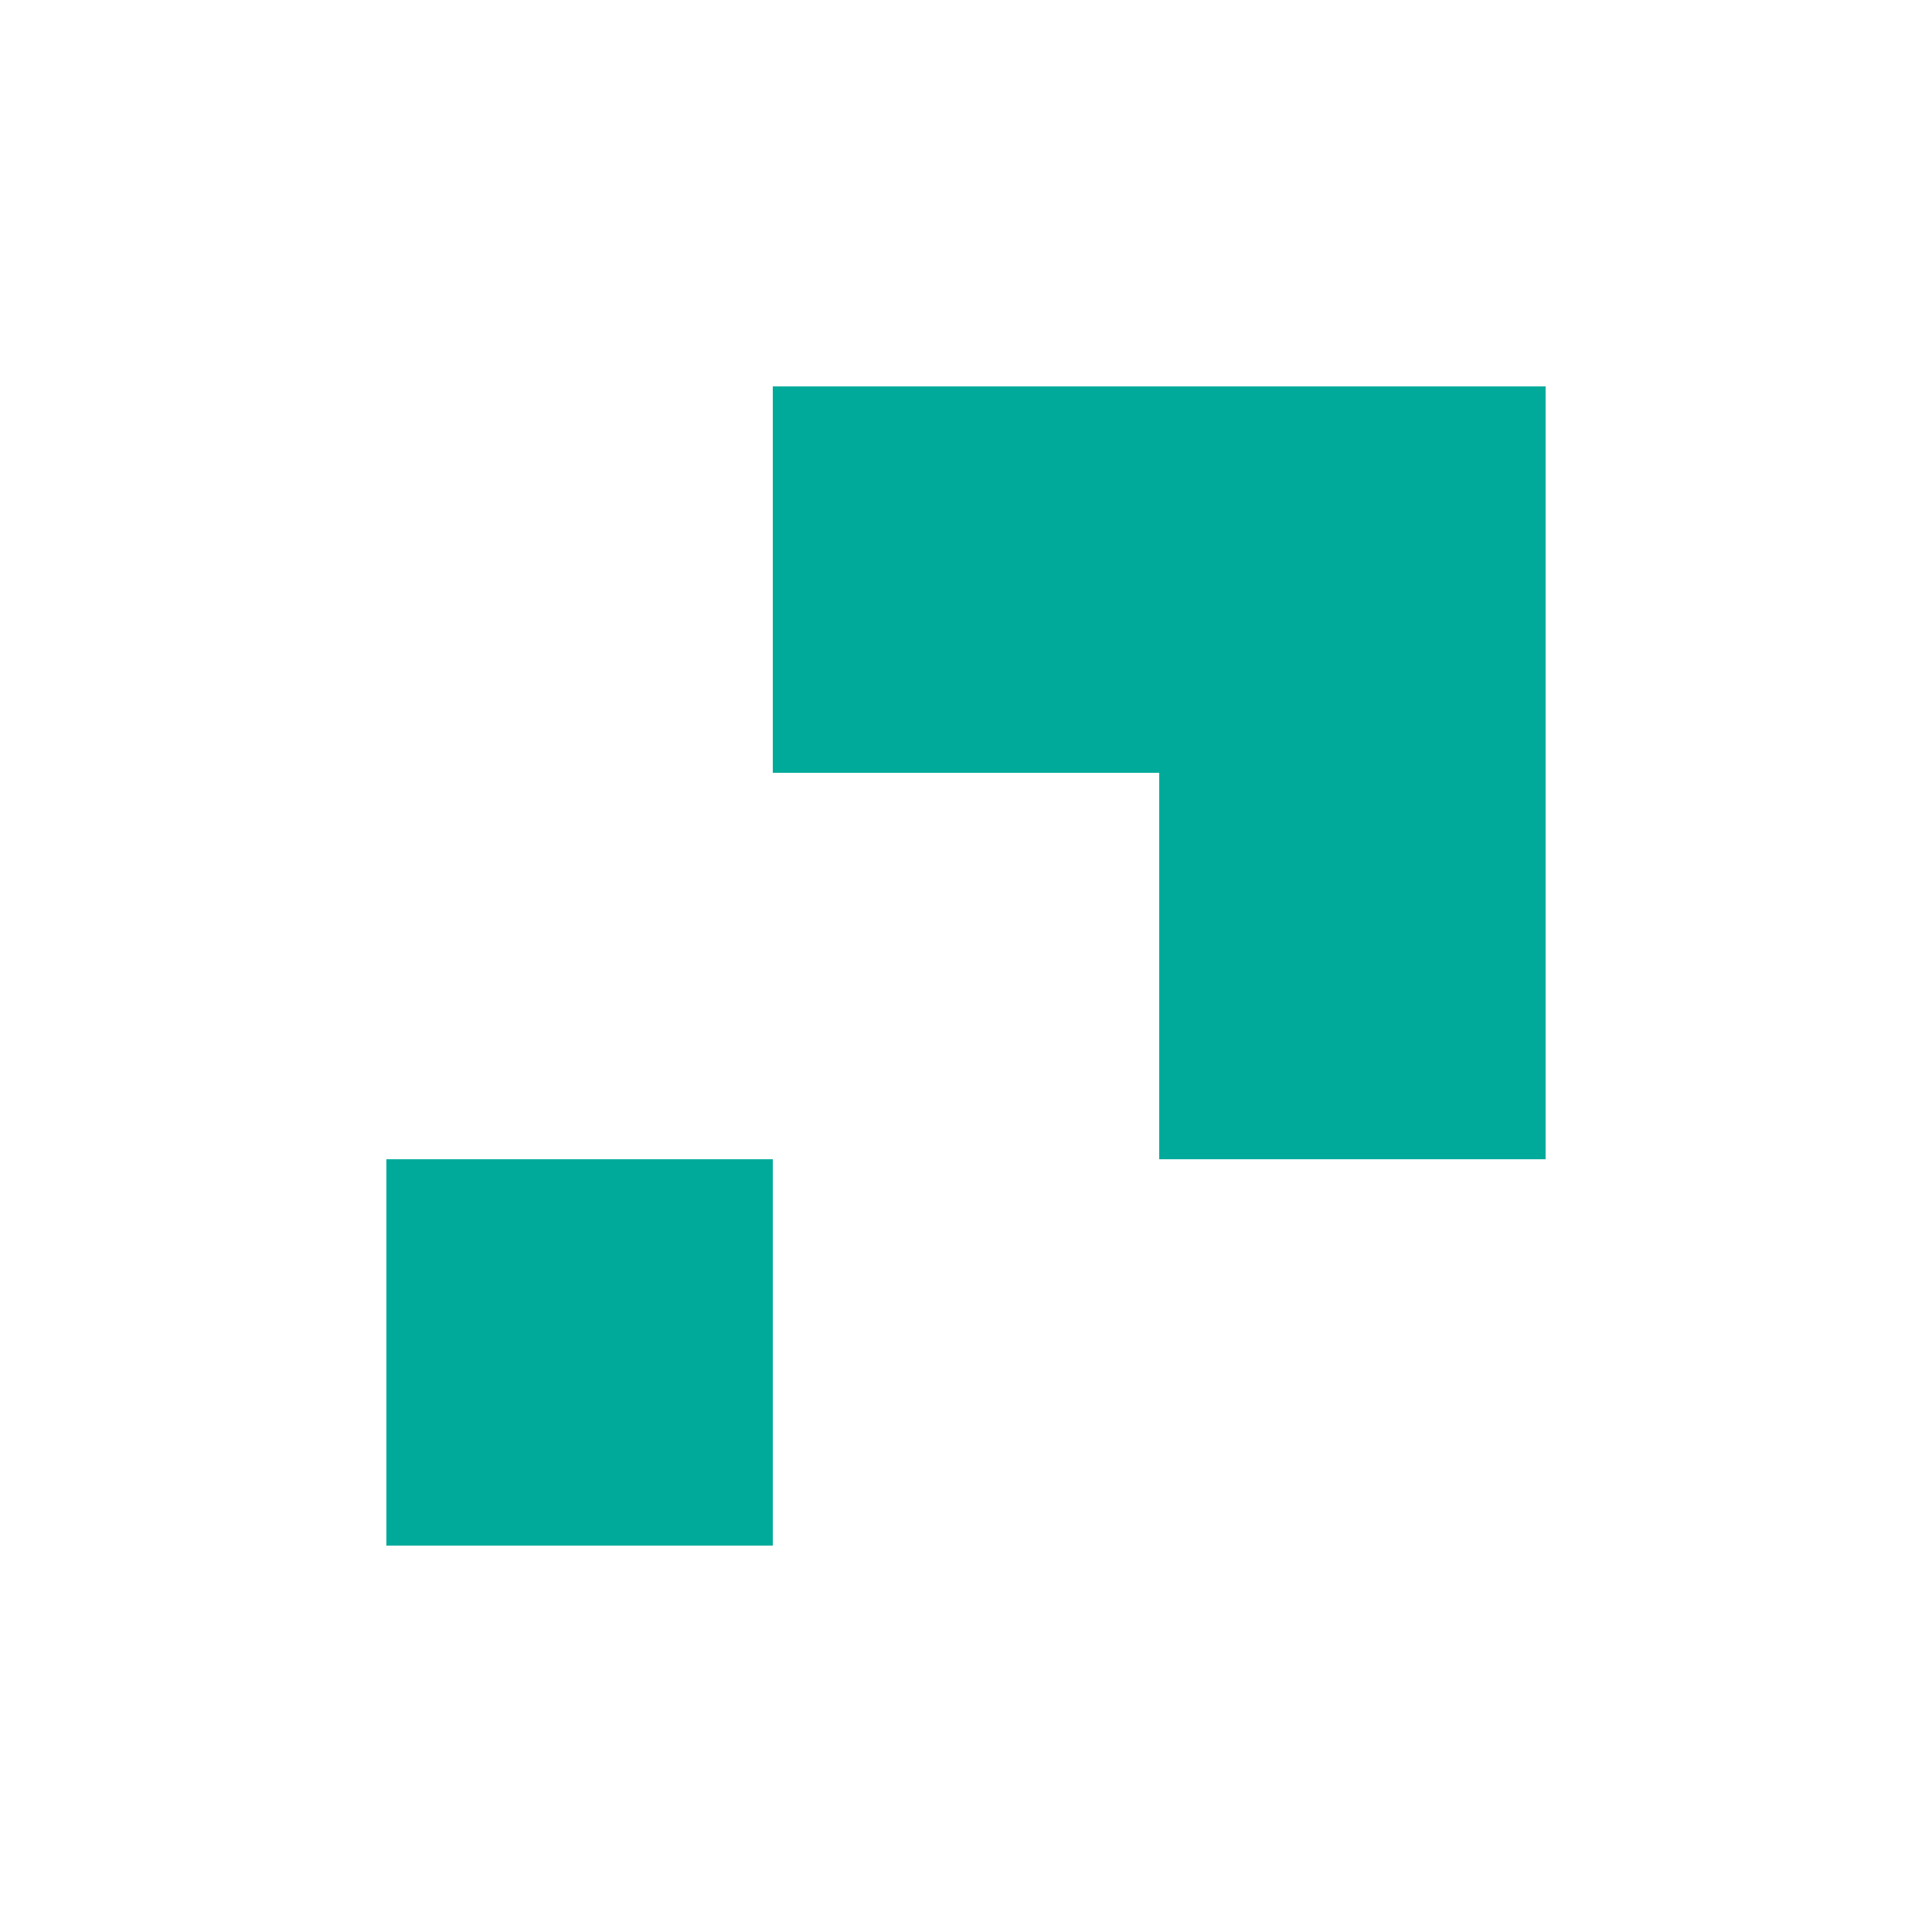 <?xml version="1.0" encoding="utf-8"?>
<!-- Generator: Adobe Illustrator 16.2.1, SVG Export Plug-In . SVG Version: 6.00 Build 0)  -->
<!DOCTYPE svg PUBLIC "-//W3C//DTD SVG 1.1//EN" "http://www.w3.org/Graphics/SVG/1.1/DTD/svg11.dtd">
<svg version="1.1" id="Calque_1" xmlns="http://www.w3.org/2000/svg" xmlns:xlink="http://www.w3.org/1999/xlink" x="0px" y="0px"
	 width="56.673px" height="56.673px" viewBox="0 0 56.673 56.673"
	 enable-background="new 0 0 56.673 56.673" xml:space="preserve">
<g>
	<rect fill="none" width="56.673" height="56.673"/>
	<path fill="#00AA9B" d="M22.669,11.334v11.335h11.335v11.336h11.335V11.334H22.669z
		 M22.669,34.005H11.334v11.334h11.335V34.005z"/>
</g>
</svg>
